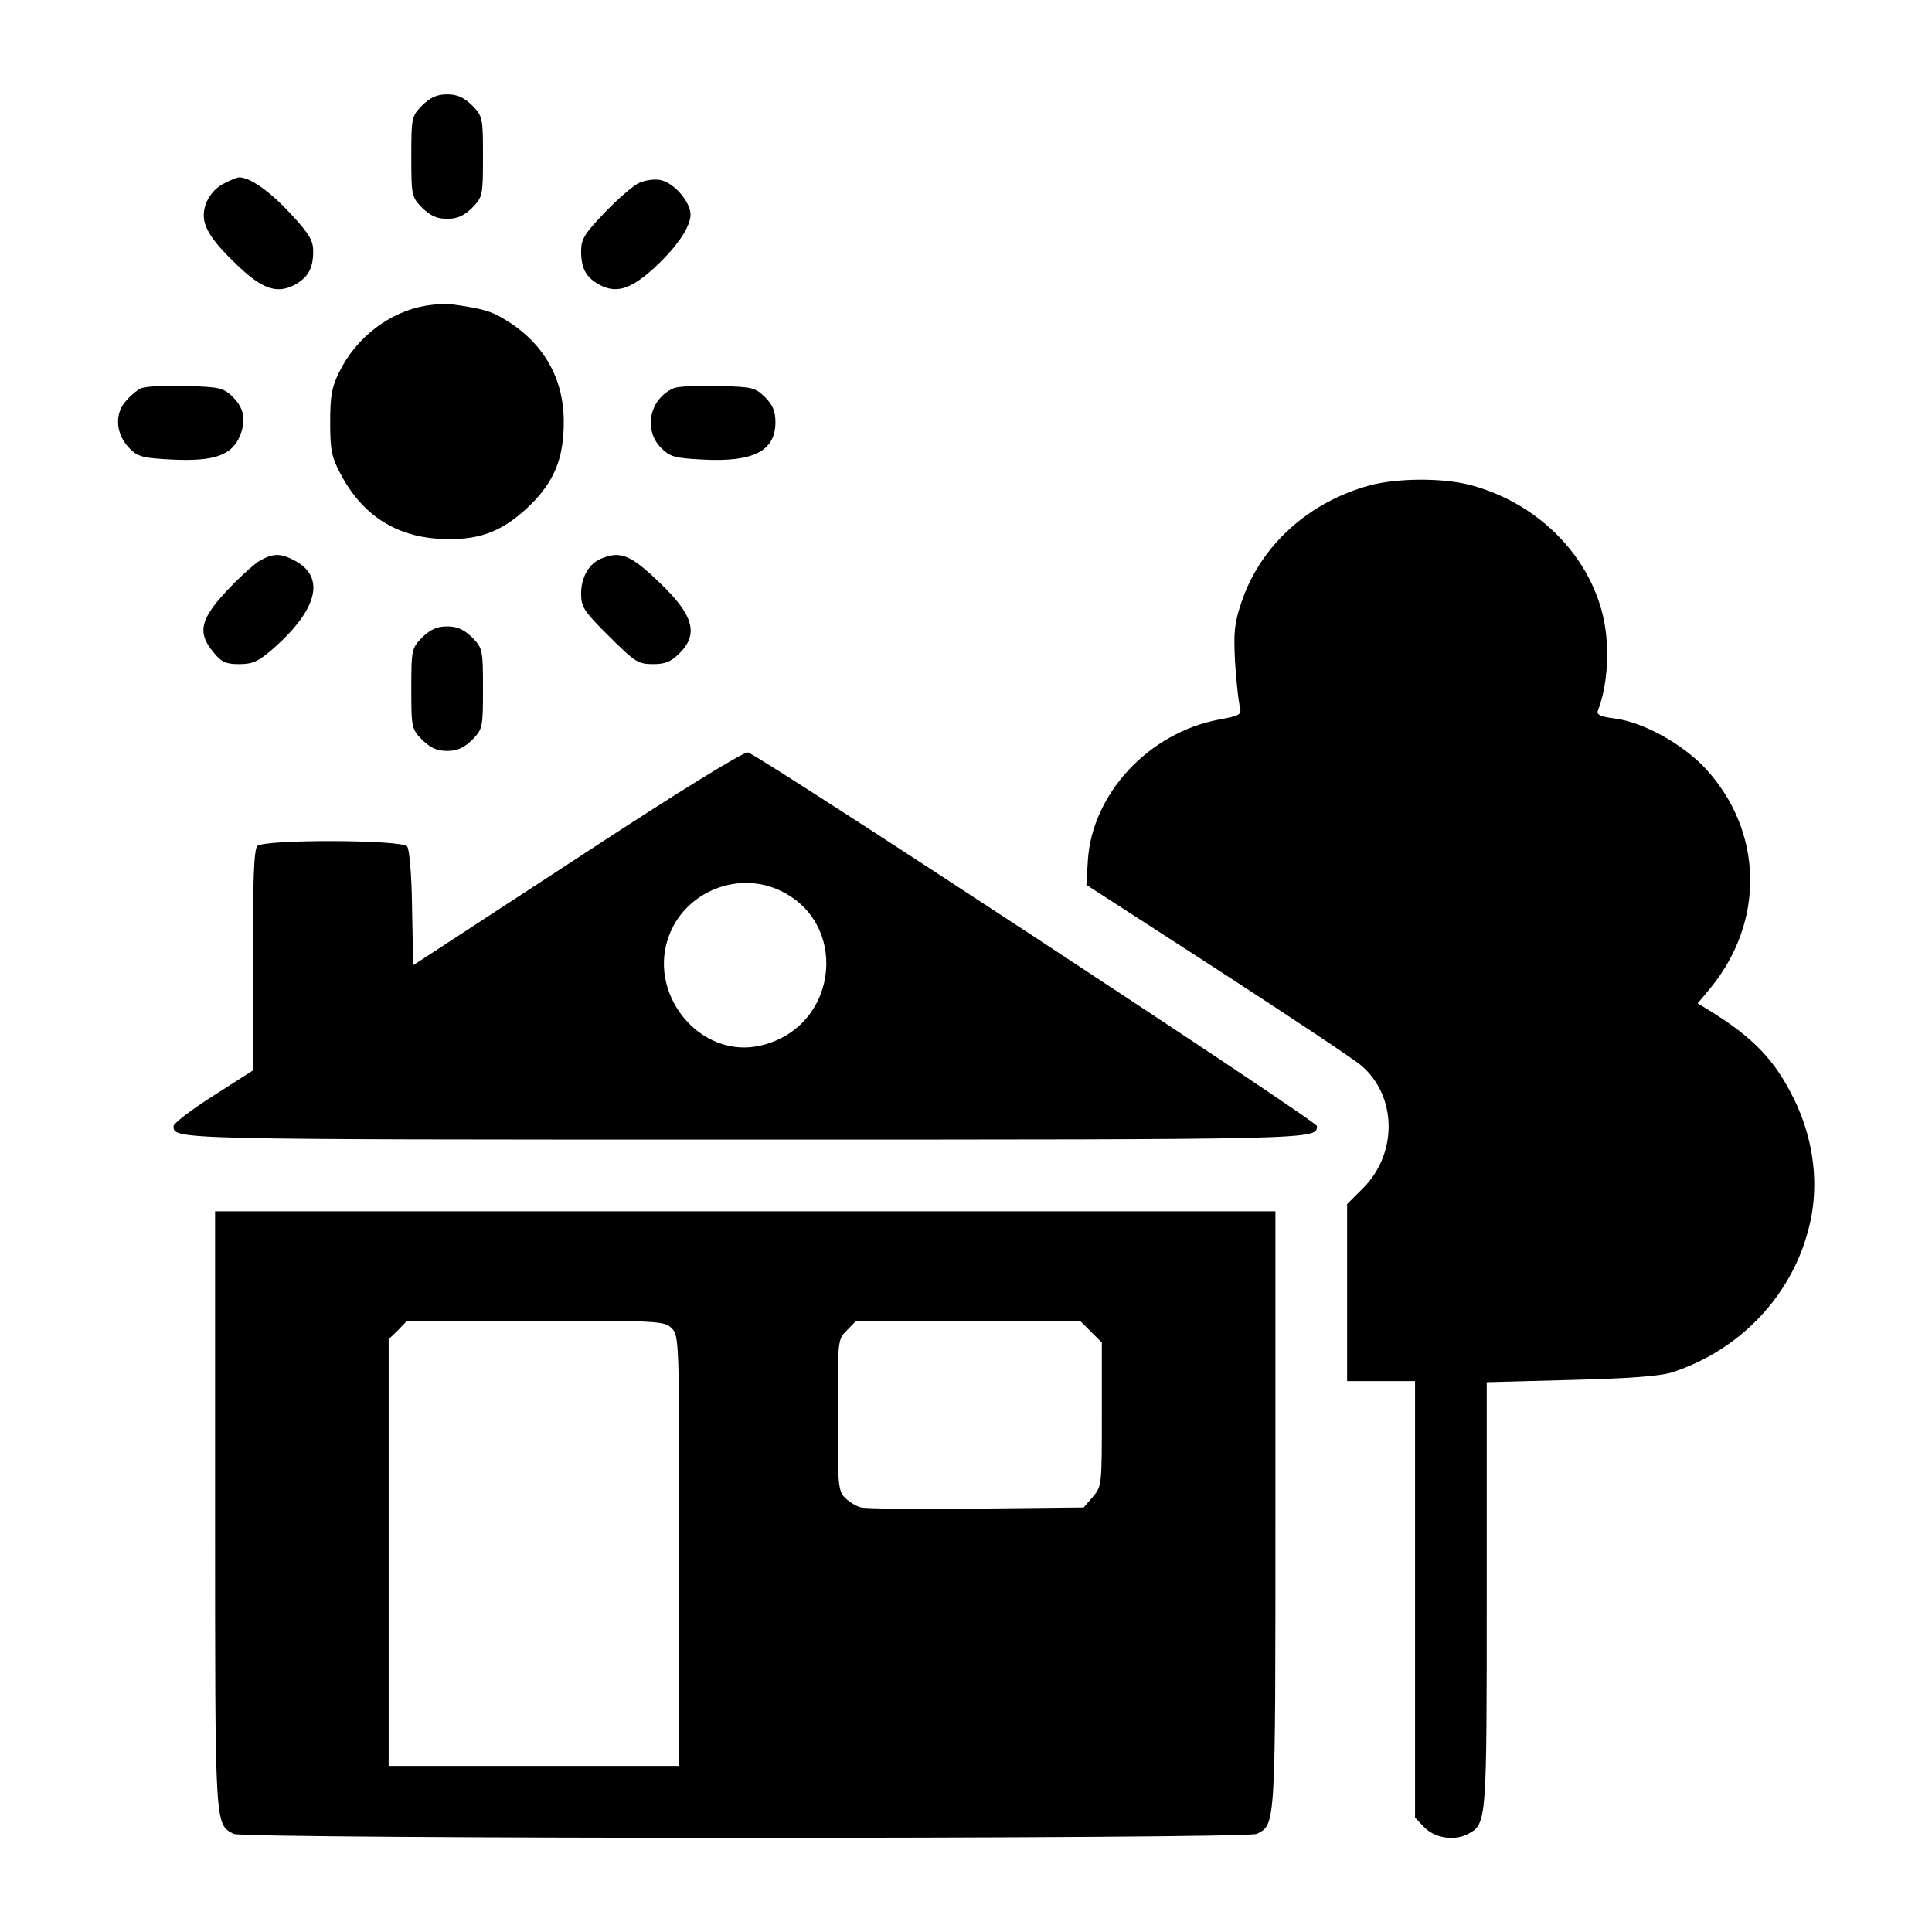 <?xml version="1.0" standalone="no"?>
<!DOCTYPE svg PUBLIC "-//W3C//DTD SVG 20010904//EN"
 "http://www.w3.org/TR/2001/REC-SVG-20010904/DTD/svg10.dtd">
<svg version="1.0" xmlns="http://www.w3.org/2000/svg"
 width="512pt" height="512pt" viewBox="0 0 512 512"
 preserveAspectRatio="xMidYMid meet">

<g transform="translate(0,512) scale(0.1,-0.1)"
fill="#000000" stroke="none">
<path d="M1119 4841 c-28 -29 -29 -32 -29 -136 0 -104 1 -107 29 -136 22 -21
39 -29 66 -29 27 0 44 8 66 29 28 29 29 32 29 136 0 104 -1 107 -29 136 -22
21 -39 29 -66 29 -27 0 -44 -8 -66 -29z"/>
<path d="M594 4634 c-32 -16 -54 -50 -54 -85 0 -34 25 -71 87 -130 67 -65 106
-78 152 -55 37 20 51 44 51 90 0 29 -10 46 -62 102 -54 58 -107 95 -135 94 -4
0 -22 -7 -39 -16z"/>
<path d="M1695 4636 c-16 -7 -58 -43 -92 -79 -54 -56 -63 -71 -63 -102 0 -47
13 -71 51 -91 42 -21 78 -11 135 39 63 56 104 114 104 148 0 34 -44 85 -80 92
-14 3 -38 0 -55 -7z"/>
<path d="M1129 4310 c-96 -16 -185 -84 -230 -176 -20 -40 -24 -64 -24 -134 0
-72 4 -92 27 -135 57 -109 146 -167 265 -173 97 -5 158 16 227 79 72 66 100
130 100 229 1 118 -55 214 -159 275 -35 21 -56 27 -140 39 -11 2 -41 0 -66 -4z"/>
<path d="M374 4091 c-12 -5 -31 -22 -44 -38 -27 -35 -22 -86 14 -122 22 -22
36 -25 113 -29 111 -5 157 11 179 63 17 43 11 75 -23 107 -22 20 -35 23 -121
25 -53 2 -107 -1 -118 -6z"/>
<path d="M1785 4091 c-63 -27 -81 -110 -33 -158 24 -24 36 -27 111 -31 134 -7
192 23 192 99 0 29 -7 46 -28 67 -26 25 -33 27 -125 29 -53 2 -106 -1 -117 -6z"/>
<path d="M3631 3834 c-163 -44 -291 -160 -341 -310 -19 -56 -21 -80 -17 -158
3 -50 9 -102 12 -116 6 -24 4 -26 -55 -37 -186 -35 -336 -197 -347 -373 l-4
-65 348 -225 c191 -124 363 -238 382 -255 93 -81 95 -231 4 -323 l-43 -43 0
-234 0 -235 90 0 90 0 0 -579 0 -578 26 -27 c29 -28 79 -35 115 -16 49 27 49
30 49 633 l0 564 223 6 c157 4 235 10 268 20 193 63 335 223 370 417 18 101 1
210 -46 306 -51 105 -109 165 -228 238 l-28 17 35 42 c144 177 138 414 -13
579 -61 66 -165 124 -242 134 -39 5 -49 10 -44 22 19 50 27 112 23 181 -11
192 -160 363 -363 416 -73 19 -192 18 -264 -1z"/>
<path d="M685 3632 c-16 -11 -56 -47 -87 -81 -68 -73 -75 -109 -32 -160 21
-26 33 -31 68 -31 36 0 51 7 91 42 118 104 138 190 55 233 -38 20 -58 19 -95
-3z"/>
<path d="M1594 3640 c-33 -13 -54 -50 -54 -93 0 -35 7 -47 74 -113 68 -68 77
-74 116 -74 33 0 48 6 71 29 51 51 37 101 -53 187 -76 73 -103 85 -154 64z"/>
<path d="M1119 3431 c-28 -29 -29 -32 -29 -136 0 -104 1 -107 29 -136 22 -21
39 -29 66 -29 27 0 44 8 66 29 28 29 29 32 29 136 0 104 -1 107 -29 136 -22
21 -39 29 -66 29 -27 0 -44 -8 -66 -29z"/>
<path d="M1530 2846 l-435 -284 -3 151 c-1 90 -7 156 -13 164 -15 18 -379 19
-397 1 -9 -9 -12 -90 -12 -303 l0 -292 -105 -67 c-58 -37 -105 -73 -105 -80 0
-36 -13 -36 1515 -36 1528 0 1515 0 1515 36 0 13 -1478 983 -1508 990 -10 3
-195 -111 -452 -280z m528 -82 c194 -81 168 -363 -39 -414 -163 -41 -310 139
-243 298 45 108 174 161 282 116z"/>
<path d="M570 1120 c0 -849 -1 -833 49 -860 27 -14 2685 -14 2712 0 50 27 49
11 49 860 l0 790 -1405 0 -1405 0 0 -790z m1210 480 c20 -20 20 -33 20 -590
l0 -570 -385 0 -385 0 0 565 0 566 25 24 24 25 341 0 c327 0 341 -1 360 -20z
m1111 -9 l29 -29 0 -191 c0 -186 0 -190 -24 -218 l-24 -28 -284 -3 c-155 -2
-293 0 -306 3 -12 3 -31 14 -42 25 -19 19 -20 34 -20 220 0 200 0 201 25 225
l24 25 296 0 297 0 29 -29z"/>
</g>
</svg>

